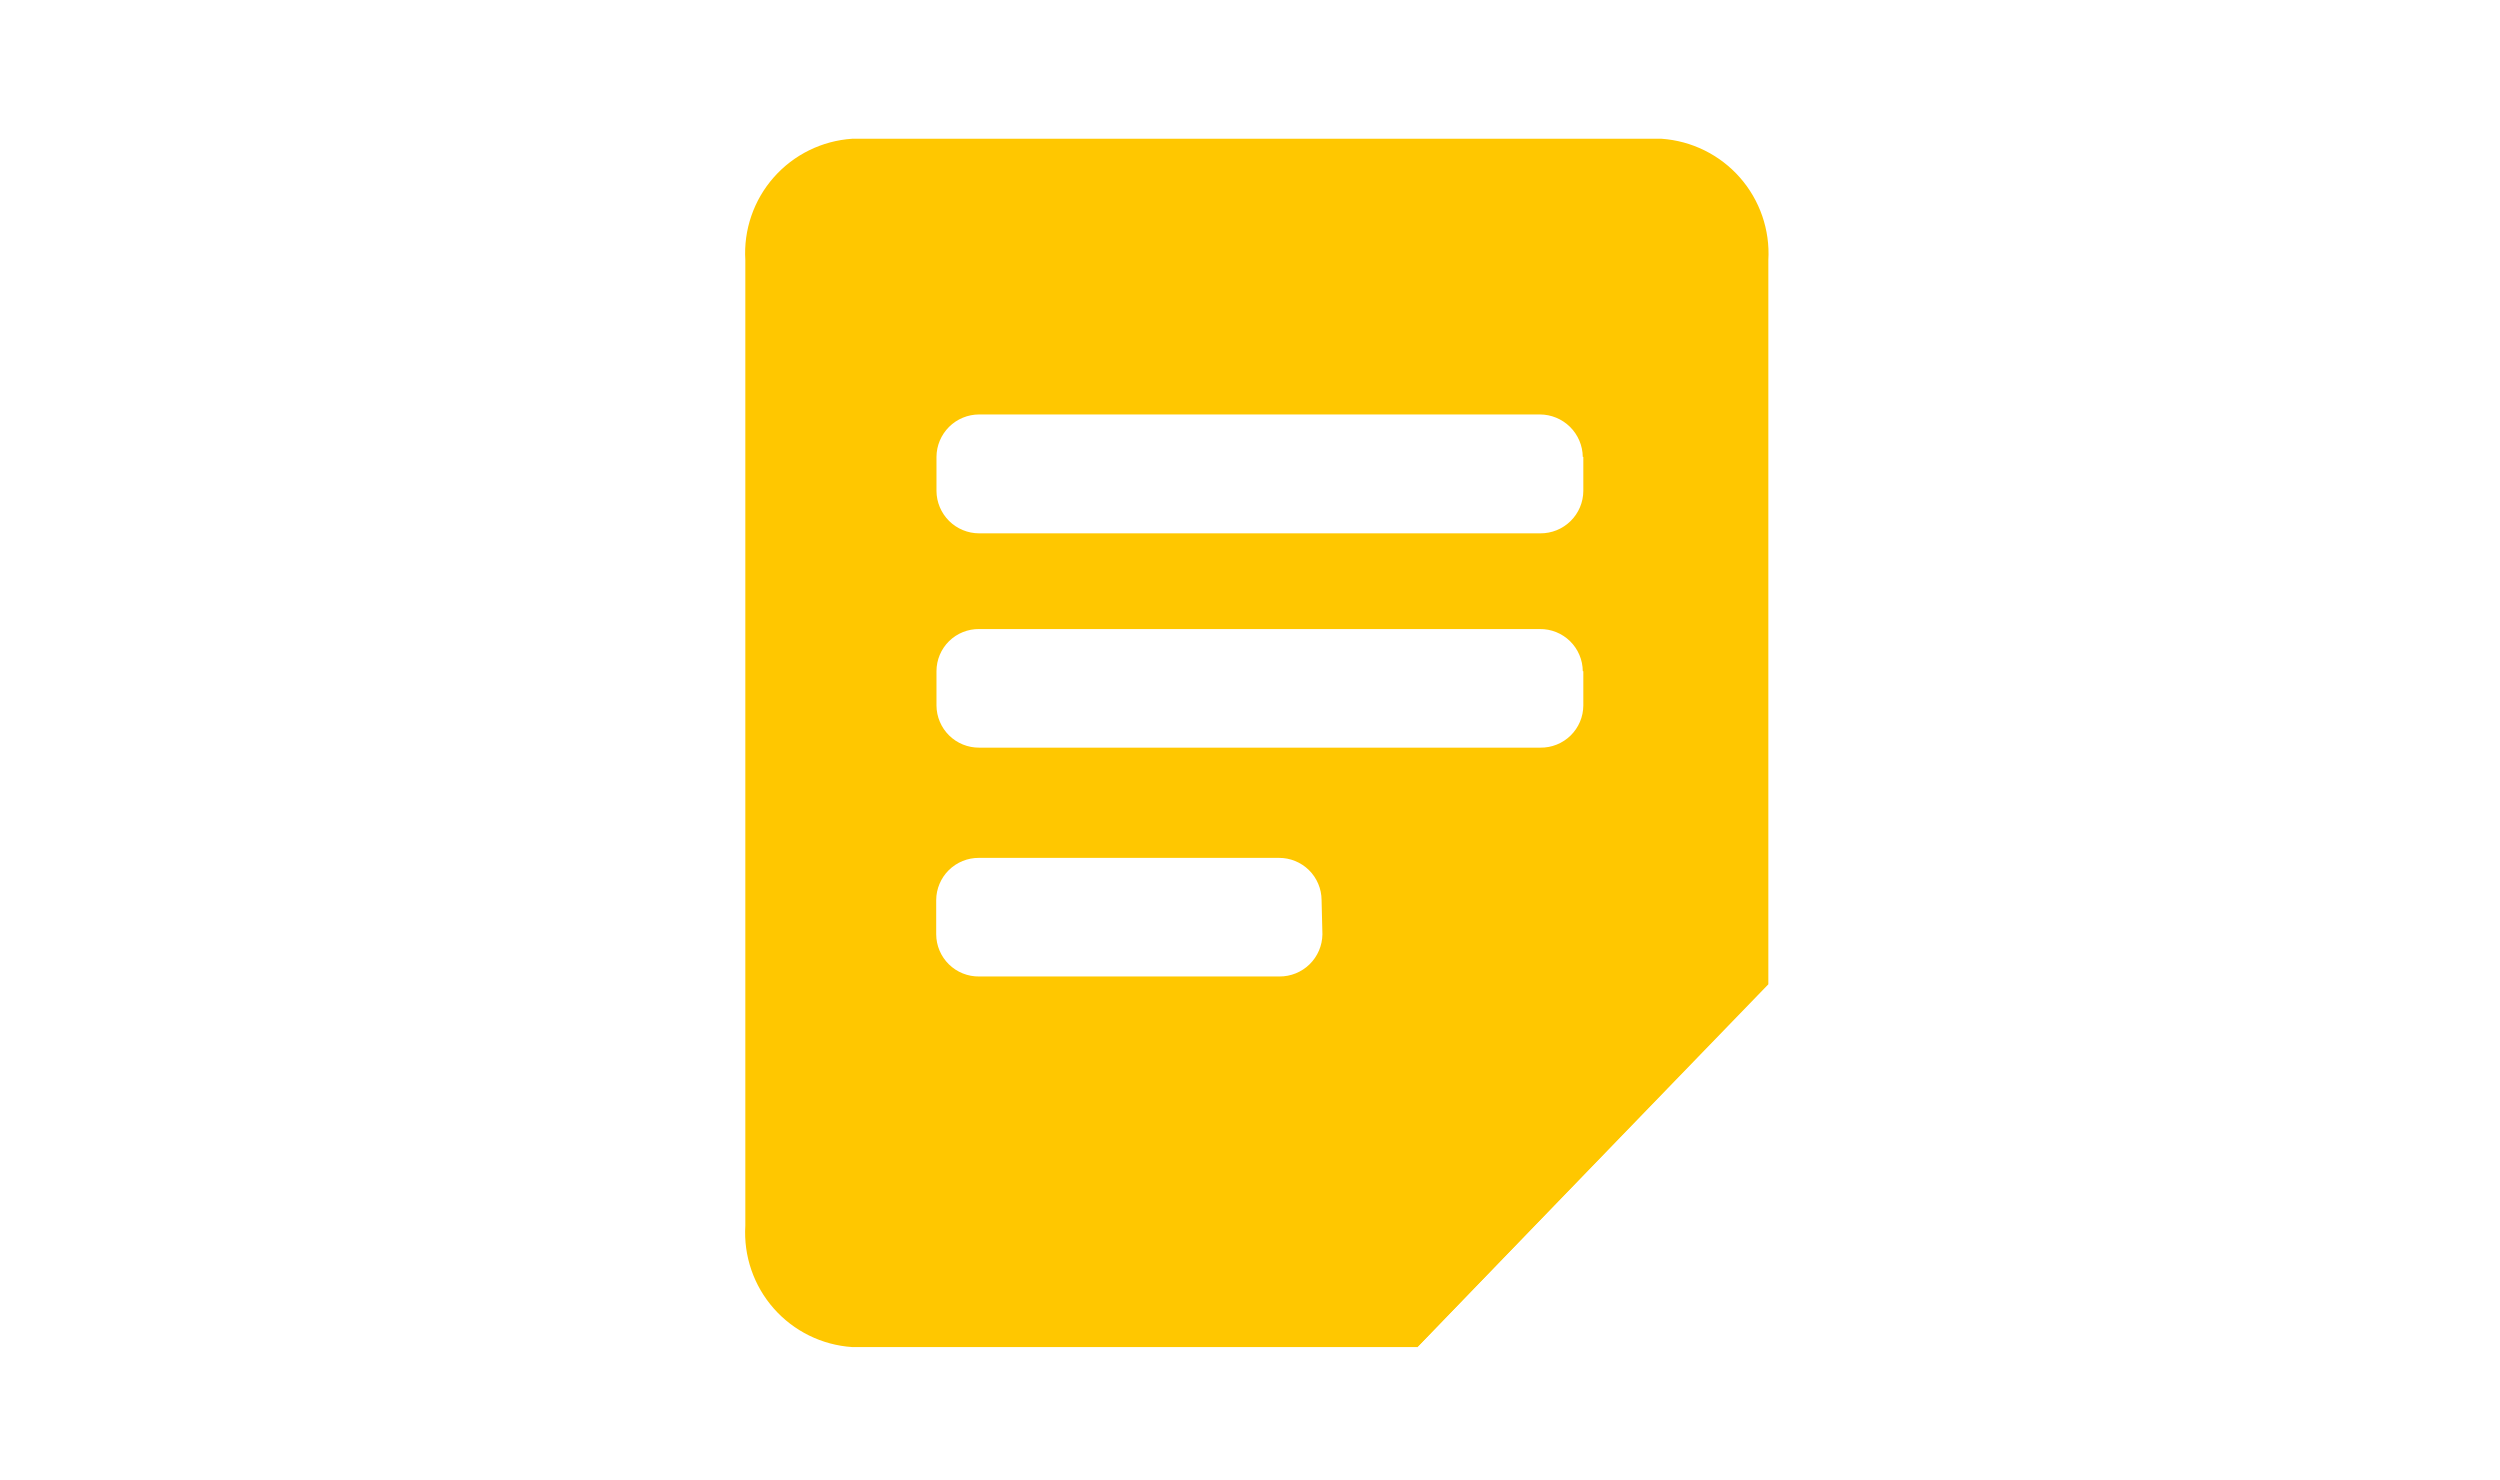 <svg width="152" height="90" viewBox="0 0 152 90" fill="none" xmlns="http://www.w3.org/2000/svg">
<mask id="mask0_5_15826" style="mask-type:alpha" maskUnits="userSpaceOnUse" x="0" y="0" width="152" height="90">
<rect width="152" height="90" fill="#D9D9D9"/>
</mask>
<g mask="url(#mask0_5_15826)">
<path d="M101.017 8.436H51.814C49.975 8.558 48.26 9.403 47.042 10.786C45.825 12.169 45.204 13.977 45.316 15.816V74.521C45.204 76.36 45.825 78.169 47.042 79.552C48.26 80.935 49.975 81.78 51.814 81.902H86.171L107.515 59.845V15.816C107.622 13.979 107 12.172 105.783 10.79C104.567 9.409 102.854 8.563 101.017 8.436ZM80.403 56.808C80.394 57.493 80.114 58.148 79.624 58.628C79.135 59.108 78.475 59.374 77.79 59.37H59.534C59.194 59.374 58.856 59.312 58.54 59.185C58.224 59.059 57.937 58.871 57.694 58.633C57.451 58.395 57.258 58.111 57.125 57.798C56.992 57.484 56.923 57.148 56.921 56.808V54.721C56.923 54.382 56.992 54.047 57.124 53.736C57.255 53.423 57.447 53.14 57.688 52.903C57.929 52.665 58.215 52.477 58.529 52.349C58.842 52.221 59.178 52.157 59.517 52.159H77.756C78.094 52.157 78.43 52.221 78.744 52.349C79.058 52.477 79.343 52.665 79.584 52.903C79.826 53.14 80.017 53.423 80.149 53.736C80.281 54.047 80.35 54.382 80.352 54.721L80.403 56.808ZM96.266 40.809V42.895C96.264 43.235 96.195 43.572 96.062 43.885C95.929 44.198 95.736 44.482 95.493 44.72C95.25 44.958 94.963 45.146 94.647 45.272C94.331 45.399 93.994 45.462 93.654 45.457H59.534C59.195 45.459 58.859 45.395 58.545 45.267C58.232 45.14 57.946 44.952 57.705 44.714C57.464 44.476 57.272 44.193 57.141 43.881C57.009 43.569 56.94 43.234 56.938 42.895V40.809C56.938 40.469 57.005 40.133 57.136 39.82C57.267 39.507 57.459 39.223 57.7 38.985C57.942 38.746 58.228 38.558 58.543 38.432C58.858 38.305 59.194 38.242 59.534 38.246H93.62C93.96 38.242 94.297 38.305 94.613 38.431C94.929 38.558 95.216 38.746 95.459 38.984C95.702 39.222 95.895 39.506 96.028 39.819C96.161 40.132 96.23 40.468 96.233 40.809H96.266ZM96.266 27.778V29.848C96.264 30.189 96.195 30.526 96.062 30.84C95.93 31.154 95.737 31.439 95.494 31.679C95.251 31.918 94.964 32.107 94.648 32.236C94.332 32.364 93.995 32.429 93.654 32.427H59.534C58.848 32.427 58.19 32.156 57.704 31.673C57.218 31.189 56.942 30.534 56.938 29.848V27.778C56.942 27.093 57.218 26.437 57.704 25.953C58.19 25.47 58.848 25.199 59.534 25.199H93.62C94.307 25.199 94.966 25.47 95.455 25.952C95.944 26.435 96.224 27.091 96.233 27.778H96.266Z" fill="#FFC700"/>
<g style="mix-blend-mode:multiply">
<path d="M86.166 81.918V65.41C86.166 61.745 87.286 59.828 90.51 59.828H107.476" fill="#FFC700"/>
</g>
</g>
</svg>
